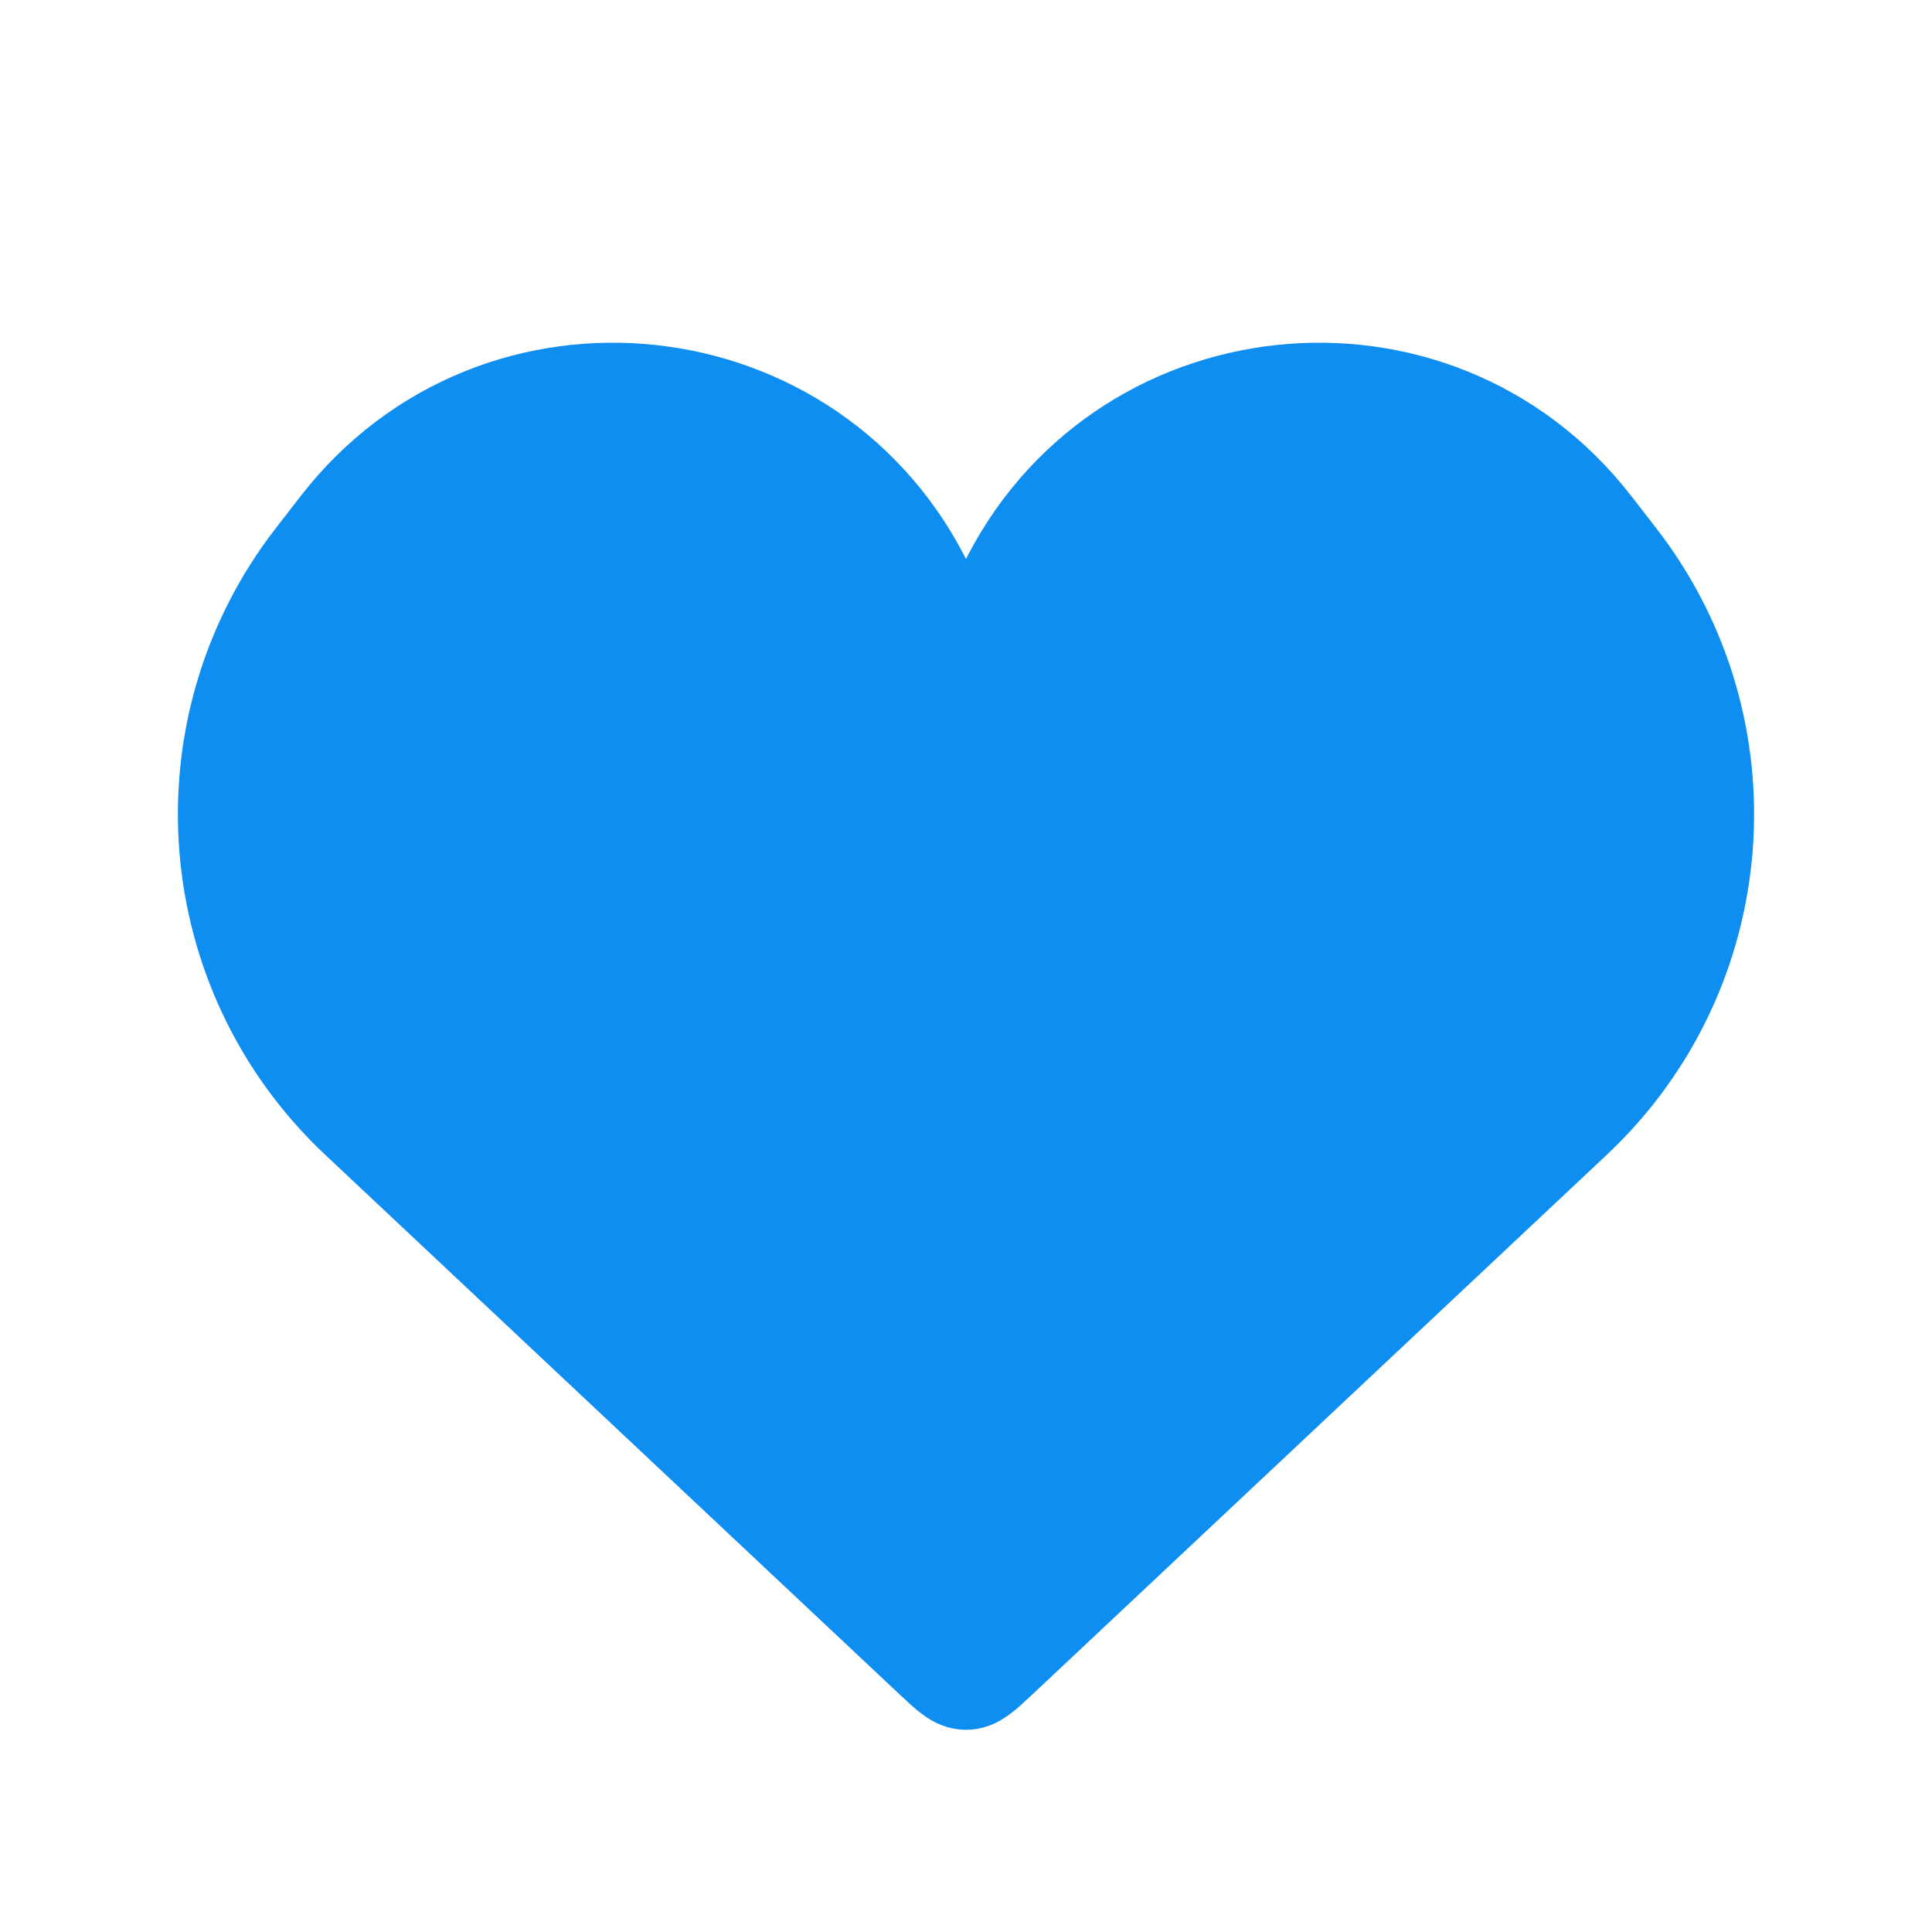 <svg width="40" height="40" viewBox="0 0 40 40" fill="none" xmlns="http://www.w3.org/2000/svg">
<path d="M7.418 23.18L19.315 34.357C19.64 34.662 19.802 34.814 20 34.814C20.198 34.814 20.36 34.662 20.685 34.357L32.582 23.18C35.843 20.118 36.238 15.078 33.496 11.543L32.981 10.879C29.701 6.651 23.116 7.36 20.811 12.189C20.485 12.872 19.515 12.872 19.189 12.189C16.884 7.36 10.3 6.651 7.019 10.879L6.504 11.543C3.762 15.078 4.157 20.118 7.418 23.18Z" fill="#0E8EF0" stroke="#0E8EF0" stroke-width="2"/>
</svg>
